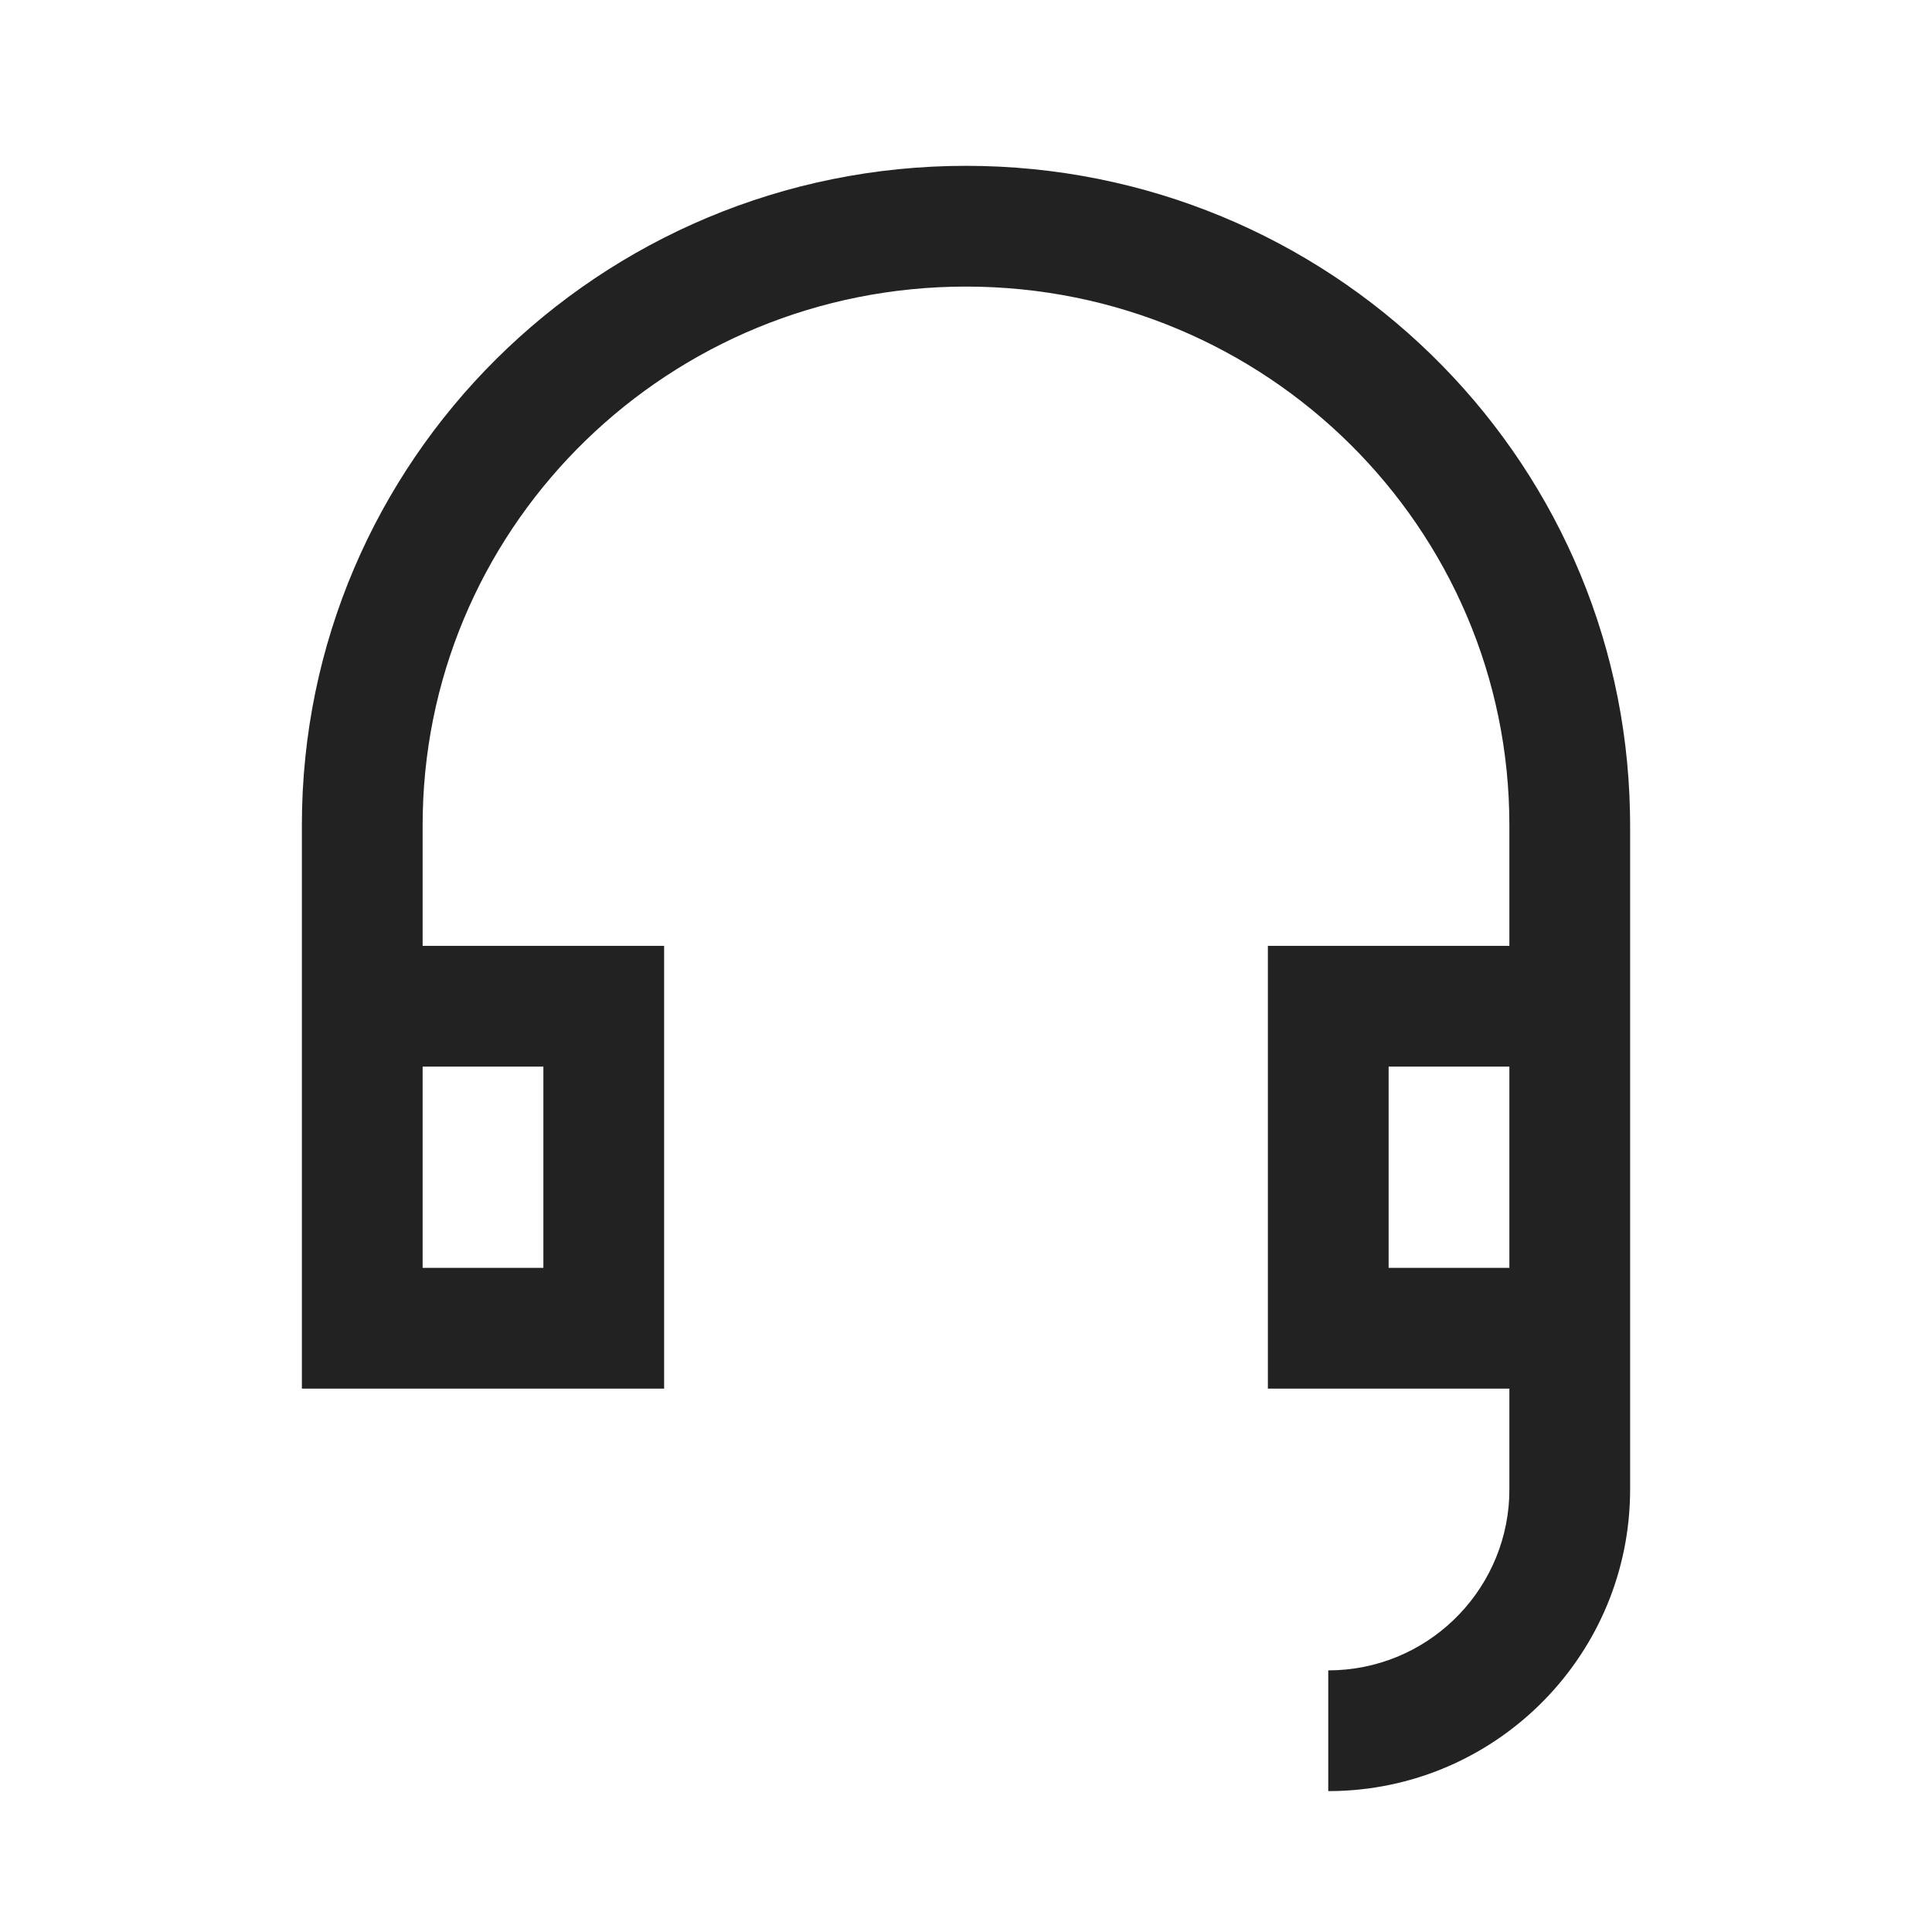 <svg width="24" height="24" viewBox="0 0 24 24" fill="none" xmlns="http://www.w3.org/2000/svg">
<path fill-rule="evenodd" clip-rule="evenodd" d="M20.248 10.09C20.163 5.639 16.501 2.06 12 2.06C7.445 2.06 3.75 5.725 3.75 10.249V17.25H8.25V11.75H5.25V10.249L5.252 10.093C5.335 6.472 8.323 3.56 12 3.56C15.729 3.56 18.75 6.556 18.75 10.249V11.75H15.75V17.25H18.75V18.5L18.748 18.606C18.692 19.799 17.707 20.75 16.5 20.75V22.25L16.621 22.248C18.636 22.184 20.25 20.53 20.25 18.5V10.249L20.248 10.09ZM18.75 13.25H17.25V15.75H18.75V13.25ZM5.25 13.25V15.75H6.75V13.25H5.25Z" fill="#222222"/>
</svg>
